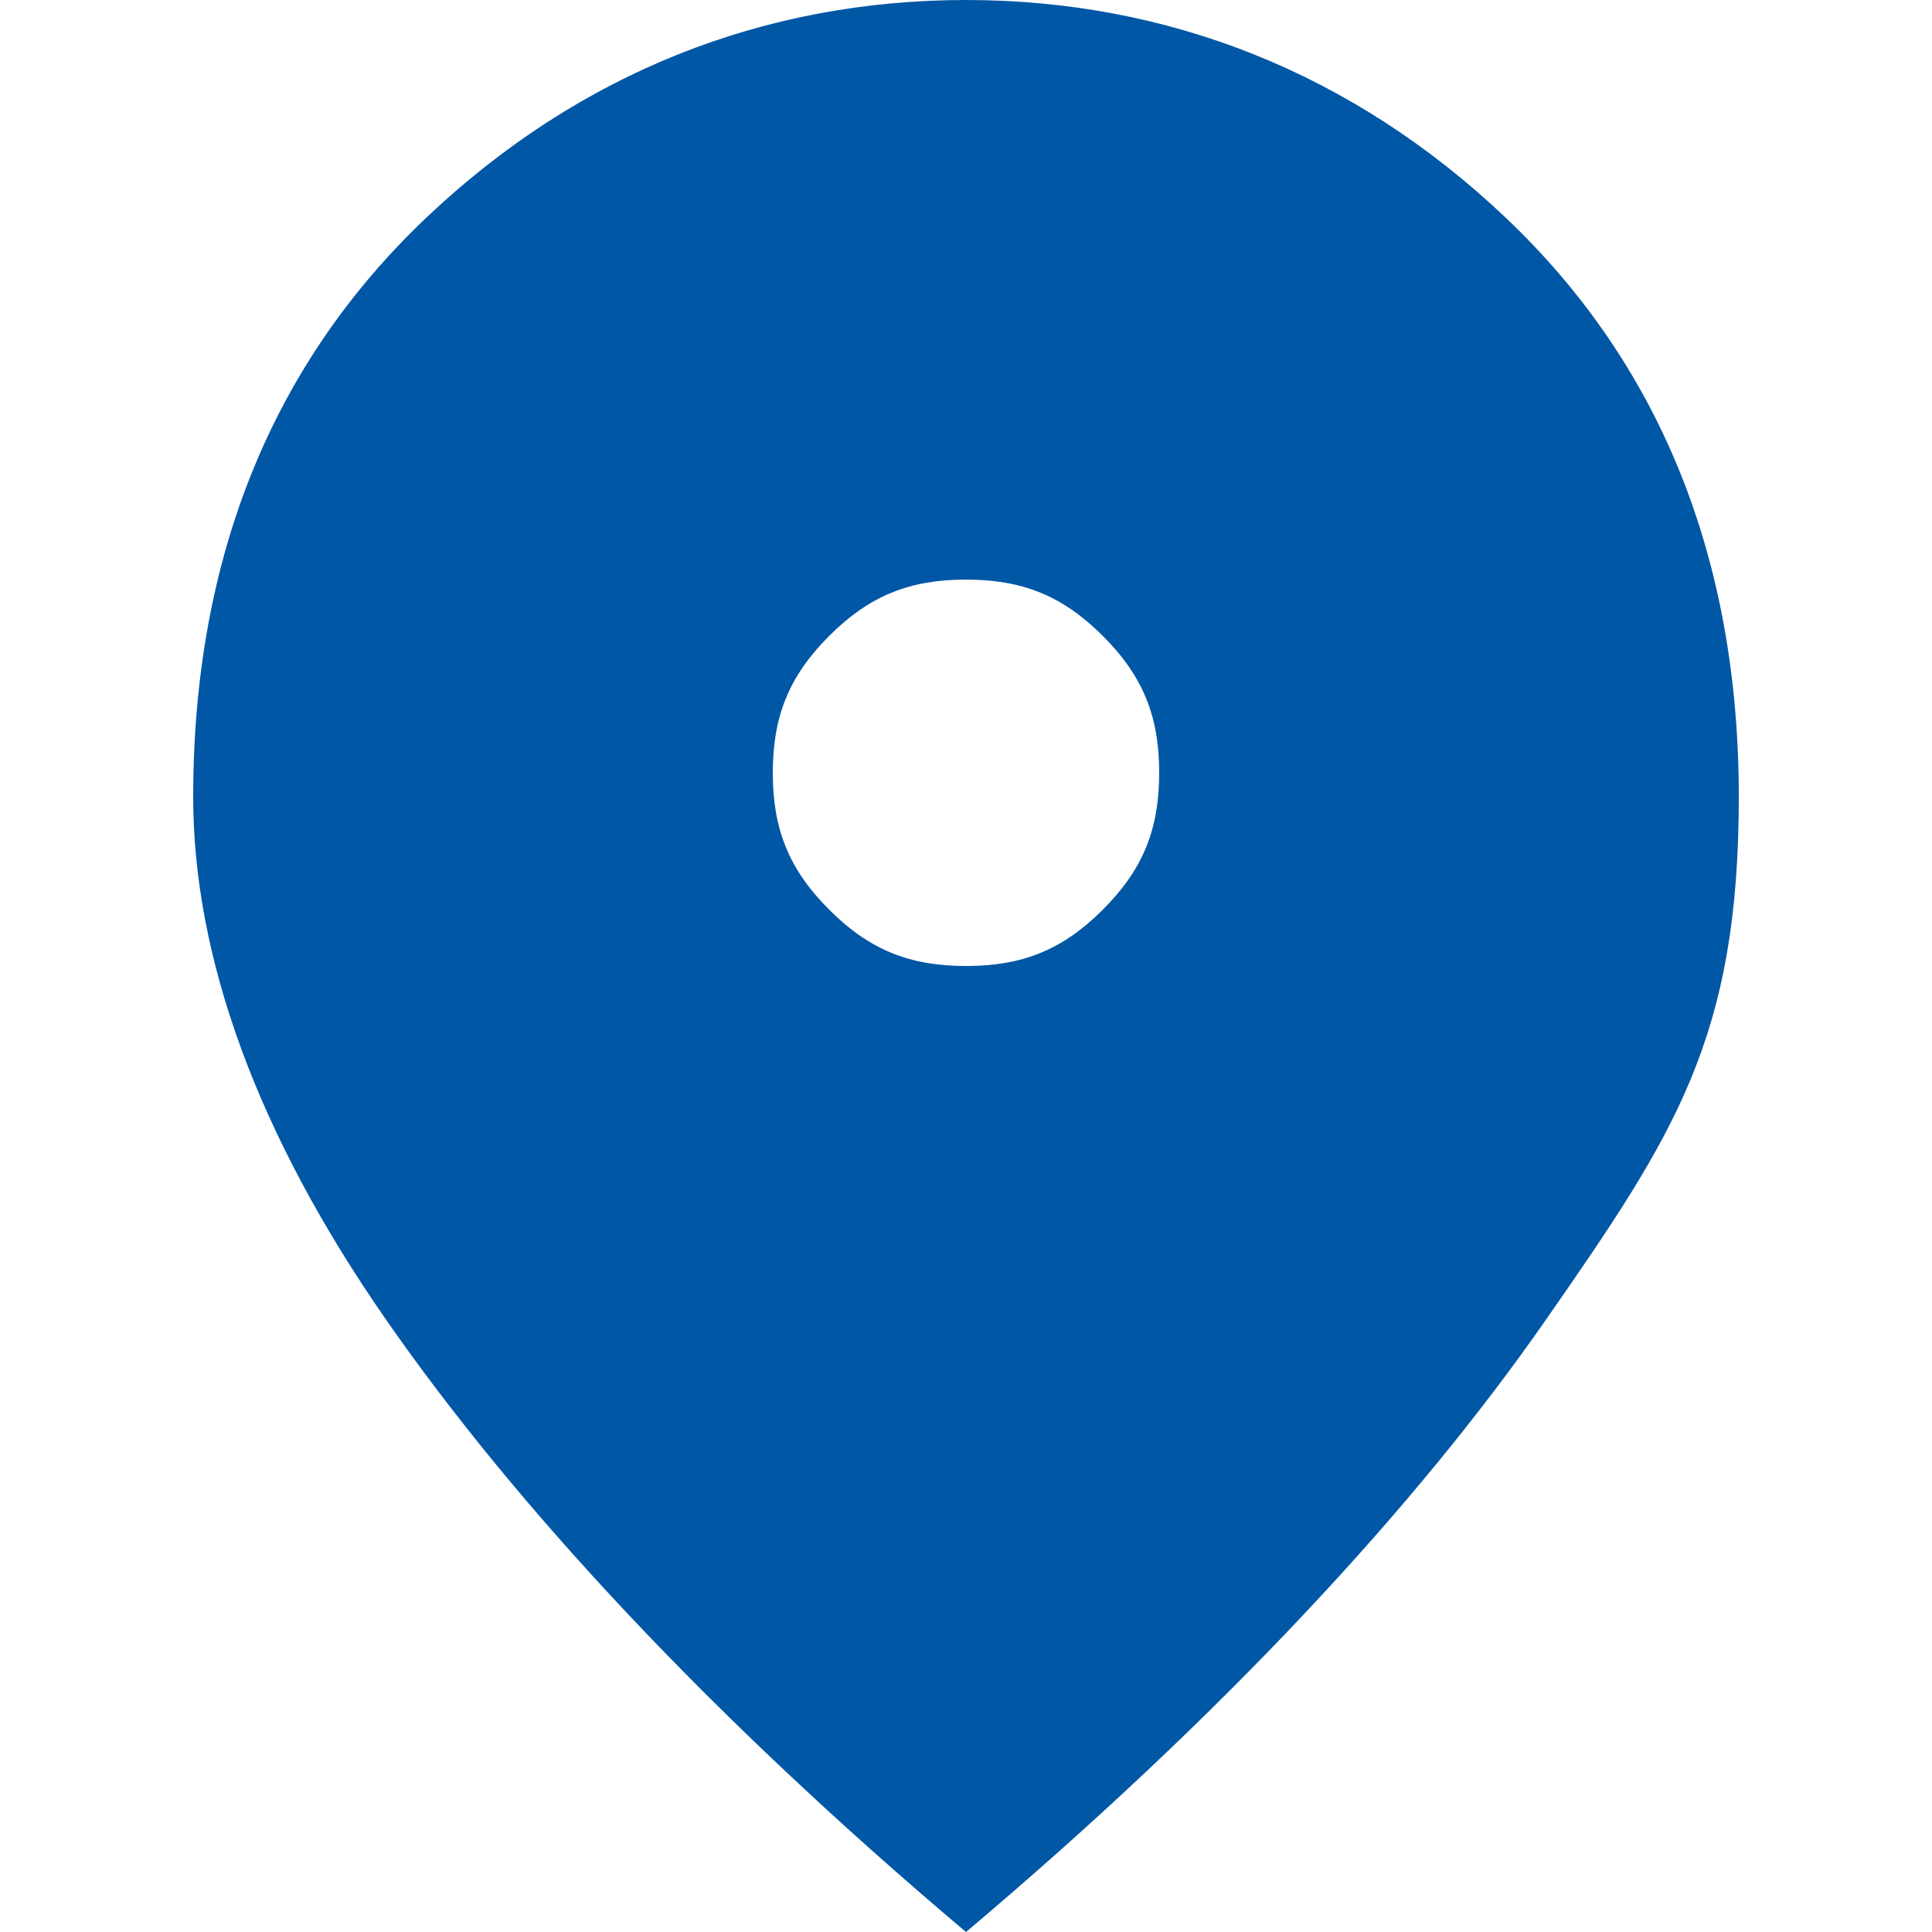 <?xml version="1.0" encoding="UTF-8"?>
<svg id="Layer_1" xmlns="http://www.w3.org/2000/svg" version="1.1" viewBox="0 0 24 24">
  <!-- Generator: Adobe Illustrator 29.3.1, SVG Export Plug-In . SVG Version: 2.1.0 Build 151)  -->
  <defs>
    <style>
      .st0 {
        fill: #0057a6;
      }
    </style>
  </defs>
  <path class="st0" d="M12,12c.7,0,1.2-.2,1.7-.7.5-.5.7-1,.7-1.7s-.2-1.2-.7-1.7-1-.7-1.7-.7-1.2.2-1.7.7-.7,1-.7,1.7.2,1.2.7,1.7c.5.5,1,.7,1.7.7ZM12,24c-3.2-2.7-5.6-5.3-7.2-7.6s-2.4-4.5-2.4-6.5c0-3,1-5.4,2.9-7.2C7.2.9,9.5,0,12,0s4.8.9,6.7,2.7,2.9,4.2,2.9,7.2-.8,4.2-2.4,6.5-4,4.9-7.2,7.6Z"/>
</svg>